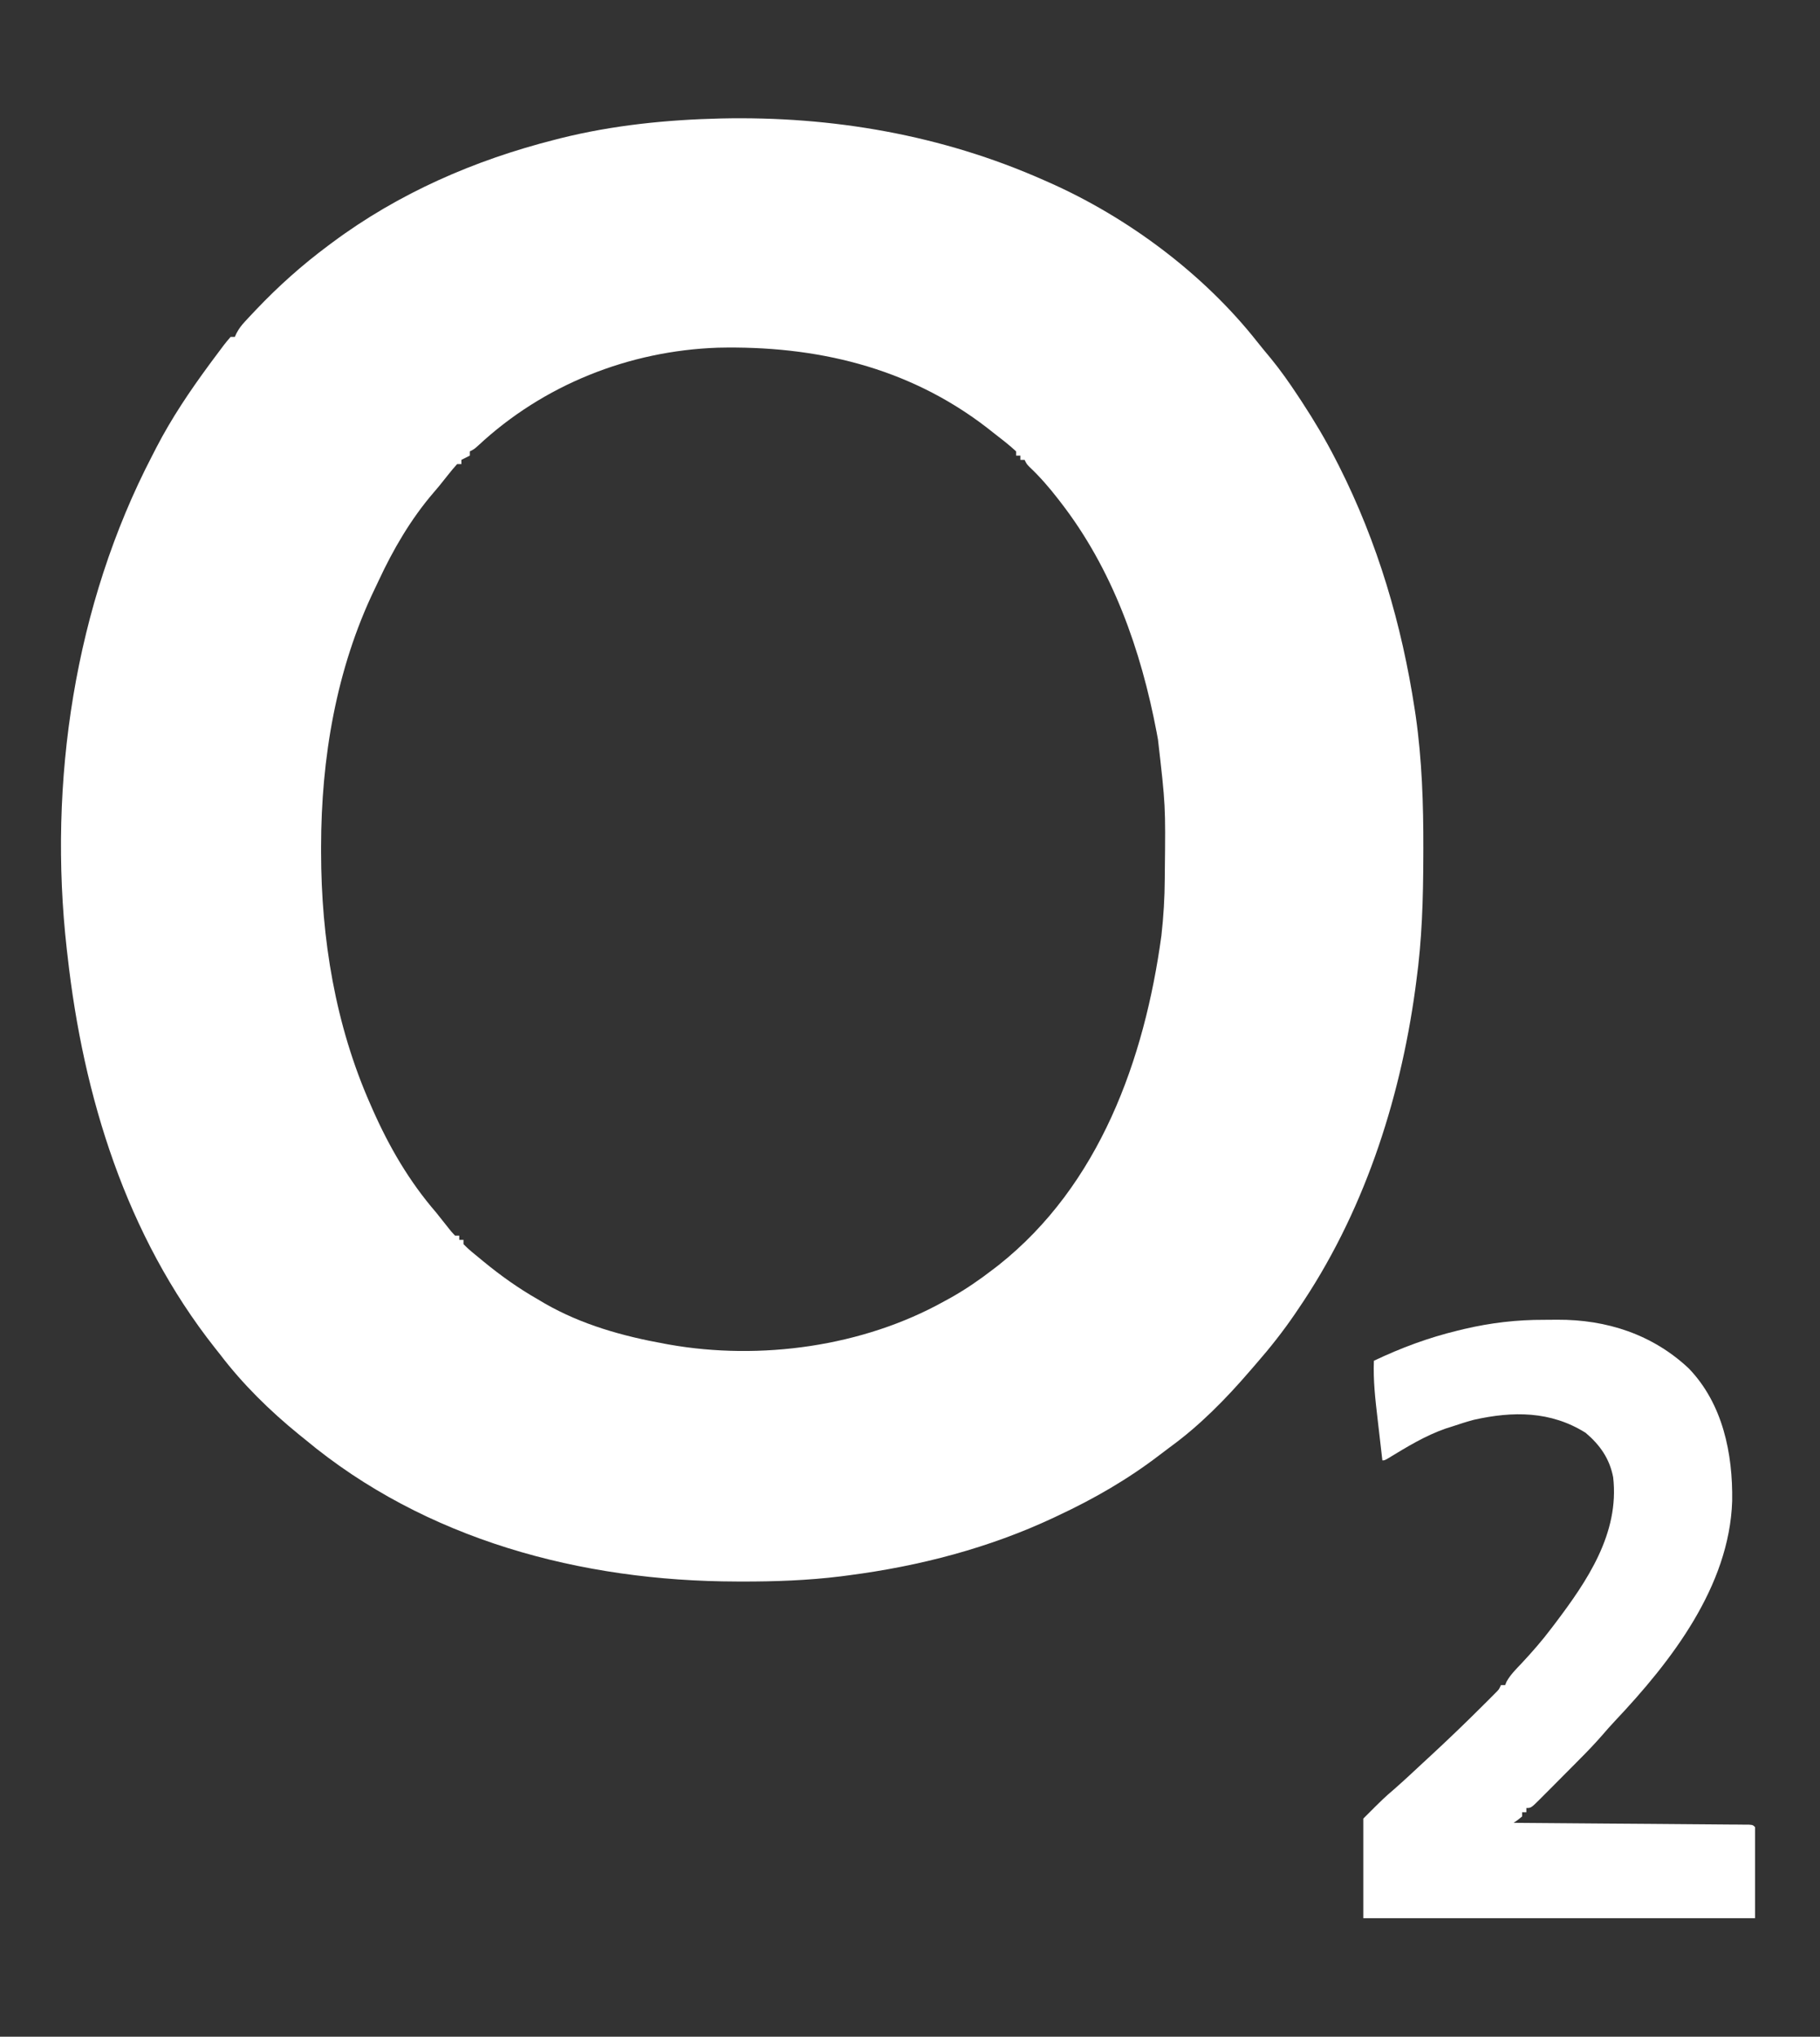 <svg width="59" height="66" viewBox="0 0 59 66" fill="none" xmlns="http://www.w3.org/2000/svg">
<rect x="0" y="0" width="59" height="66" fill="#333333" stroke="none"/>
<path d="M23.373 3.839C26.977 3.76 30.533 4.372 33.833 5.835C33.888 5.859 33.943 5.883 33.999 5.908C36.549 7.036 39.013 8.868 40.746 11.064C40.893 11.249 41.044 11.431 41.196 11.613C41.51 11.997 41.792 12.397 42.065 12.811C42.136 12.919 42.136 12.919 42.209 13.029C42.607 13.638 42.975 14.254 43.305 14.902C43.337 14.965 43.37 15.029 43.404 15.095C44.663 17.589 45.441 20.23 45.862 22.989C45.872 23.057 45.883 23.124 45.893 23.193C46.098 24.625 46.145 26.057 46.141 27.501C46.14 27.632 46.14 27.632 46.14 27.766C46.137 29.122 46.099 30.454 45.913 31.798C45.902 31.882 45.891 31.965 45.88 32.051C45.376 35.727 44.176 39.371 42.069 42.445C42.041 42.487 42.011 42.53 41.982 42.574C41.595 43.141 41.176 43.672 40.725 44.188C40.657 44.267 40.589 44.345 40.521 44.424C39.744 45.327 38.894 46.193 37.929 46.894C37.809 46.982 37.692 47.072 37.574 47.162C36.565 47.934 35.463 48.57 34.313 49.107C34.265 49.13 34.217 49.153 34.168 49.176C32.064 50.164 29.818 50.748 27.518 51.048C27.389 51.065 27.389 51.065 27.258 51.082C26.191 51.214 25.133 51.251 24.06 51.25C23.97 51.249 23.97 51.249 23.878 51.249C18.849 51.24 13.792 49.901 9.877 46.635C9.812 46.583 9.748 46.53 9.681 46.477C8.744 45.714 7.864 44.85 7.132 43.887C7.077 43.819 7.023 43.75 6.967 43.679C4.09 40.038 2.698 35.535 2.19 30.974C2.177 30.87 2.177 30.87 2.165 30.763C1.555 25.35 2.415 19.607 4.935 14.764C4.98 14.677 5.025 14.589 5.07 14.501C5.562 13.55 6.154 12.672 6.788 11.811C6.82 11.768 6.851 11.726 6.883 11.682C6.977 11.555 7.071 11.43 7.166 11.304C7.195 11.265 7.224 11.226 7.254 11.186C7.324 11.094 7.399 11.006 7.475 10.918C7.52 10.918 7.565 10.918 7.612 10.918C7.631 10.877 7.65 10.836 7.669 10.794C7.747 10.647 7.827 10.544 7.939 10.422C7.977 10.381 8.015 10.34 8.054 10.298C8.116 10.233 8.116 10.233 8.178 10.166C8.221 10.121 8.264 10.076 8.308 10.029C9.027 9.272 9.795 8.588 10.632 7.964C10.676 7.931 10.72 7.899 10.765 7.865C12.92 6.26 15.383 5.189 17.977 4.53C18.041 4.514 18.105 4.497 18.171 4.48C19.871 4.056 21.624 3.88 23.373 3.839ZM23.273 11.267C20.386 11.367 17.614 12.471 15.501 14.44C15.368 14.558 15.368 14.558 15.231 14.627C15.231 14.672 15.231 14.717 15.231 14.764C15.095 14.832 15.095 14.832 14.957 14.902C14.957 14.947 14.957 14.992 14.957 15.039C14.911 15.039 14.866 15.039 14.819 15.039C14.722 15.145 14.63 15.257 14.54 15.37C14.212 15.782 14.212 15.782 14.052 15.967C13.321 16.818 12.747 17.801 12.275 18.816C12.232 18.909 12.188 19.002 12.143 19.094C10.896 21.684 10.411 24.581 10.409 27.437C10.409 27.499 10.409 27.561 10.409 27.624C10.412 30.419 10.87 33.215 12.005 35.782C12.031 35.841 12.056 35.9 12.083 35.96C12.619 37.17 13.267 38.283 14.133 39.285C14.297 39.49 14.461 39.696 14.624 39.902C14.687 39.971 14.687 39.971 14.751 40.041C14.796 40.041 14.841 40.041 14.888 40.041C14.888 40.086 14.888 40.132 14.888 40.178C14.933 40.178 14.979 40.178 15.025 40.178C15.025 40.224 15.025 40.269 15.025 40.316C15.192 40.493 15.387 40.642 15.574 40.796C15.627 40.84 15.627 40.84 15.68 40.884C16.236 41.34 16.803 41.744 17.428 42.101C17.504 42.147 17.581 42.191 17.659 42.238C18.865 42.93 20.186 43.298 21.546 43.544C21.593 43.553 21.64 43.561 21.689 43.57C24.649 44.094 27.973 43.637 30.607 42.17C30.68 42.13 30.754 42.09 30.83 42.048C31.308 41.779 31.751 41.474 32.185 41.14C32.276 41.07 32.276 41.07 32.369 40.999C35.644 38.404 37.102 34.335 37.65 30.318C37.719 29.703 37.756 29.092 37.759 28.473C37.76 28.365 37.76 28.365 37.761 28.256C37.785 26.102 37.785 26.102 37.539 23.968C37.525 23.89 37.51 23.813 37.496 23.732C36.987 21.057 36.067 18.447 34.382 16.275C34.338 16.219 34.338 16.219 34.294 16.161C34.009 15.794 33.711 15.45 33.373 15.131C33.283 15.039 33.283 15.039 33.215 14.902C33.169 14.902 33.124 14.902 33.078 14.902C33.078 14.856 33.078 14.811 33.078 14.764C33.032 14.764 32.987 14.764 32.94 14.764C32.94 14.719 32.94 14.674 32.94 14.627C32.702 14.405 32.441 14.209 32.185 14.009C32.118 13.956 32.052 13.904 31.983 13.85C29.435 11.892 26.44 11.196 23.273 11.267Z" fill="white"/>
<path d="M50.053 42.769C50.197 42.769 50.341 42.767 50.485 42.766C52.081 42.758 53.57 43.24 54.747 44.345C55.849 45.491 56.177 47.103 56.153 48.644C56.061 51.41 54.175 53.839 52.353 55.768C52.21 55.92 52.072 56.076 51.936 56.235C51.695 56.511 51.443 56.773 51.184 57.032C51.14 57.077 51.095 57.122 51.049 57.169C50.956 57.262 50.862 57.356 50.769 57.45C50.625 57.594 50.482 57.738 50.339 57.883C50.247 57.974 50.156 58.066 50.065 58.157C50.022 58.2 49.979 58.244 49.935 58.288C49.634 58.588 49.634 58.588 49.481 58.588C49.481 58.634 49.481 58.679 49.481 58.726C49.435 58.726 49.39 58.726 49.343 58.726C49.343 58.771 49.343 58.816 49.343 58.863C49.206 58.975 49.206 58.975 49.069 59.069C49.109 59.069 49.149 59.07 49.19 59.07C50.16 59.077 51.129 59.085 52.099 59.093C52.568 59.096 53.037 59.1 53.506 59.103C53.958 59.107 54.41 59.11 54.863 59.114C55.035 59.115 55.208 59.117 55.381 59.118C55.623 59.12 55.864 59.122 56.105 59.124C56.214 59.124 56.214 59.124 56.324 59.125C56.422 59.126 56.422 59.126 56.522 59.127C56.58 59.127 56.637 59.128 56.696 59.128C56.825 59.138 56.825 59.138 56.894 59.207C56.894 60.181 56.894 61.156 56.894 62.16C52.703 62.16 48.513 62.16 44.195 62.16C44.195 61.095 44.195 60.029 44.195 58.932C44.856 58.271 44.856 58.271 45.207 57.969C45.52 57.694 45.824 57.409 46.129 57.125C46.213 57.047 46.298 56.969 46.382 56.891C46.943 56.372 47.494 55.844 48.035 55.304C48.089 55.251 48.143 55.197 48.199 55.141C48.249 55.091 48.298 55.041 48.35 54.99C48.394 54.945 48.439 54.901 48.484 54.855C48.594 54.746 48.594 54.746 48.657 54.605C48.702 54.605 48.748 54.605 48.794 54.605C48.809 54.568 48.824 54.531 48.839 54.493C48.966 54.269 49.14 54.095 49.318 53.909C49.667 53.536 49.997 53.158 50.304 52.75C50.337 52.707 50.37 52.664 50.403 52.62C51.453 51.233 52.503 49.691 52.295 47.873C52.181 47.27 51.868 46.825 51.403 46.431C50.27 45.72 49.044 45.725 47.778 46.009C47.541 46.073 47.31 46.146 47.078 46.225C47.008 46.247 46.938 46.27 46.866 46.292C46.195 46.526 45.601 46.892 44.995 47.26C44.882 47.324 44.882 47.324 44.813 47.324C44.773 46.986 44.734 46.647 44.696 46.309C44.683 46.194 44.669 46.079 44.656 45.965C44.583 45.34 44.513 44.726 44.538 44.096C45.426 43.674 46.305 43.348 47.258 43.117C47.328 43.1 47.397 43.083 47.469 43.066C48.328 42.865 49.172 42.766 50.053 42.769Z" fill="white"/>
</svg>
